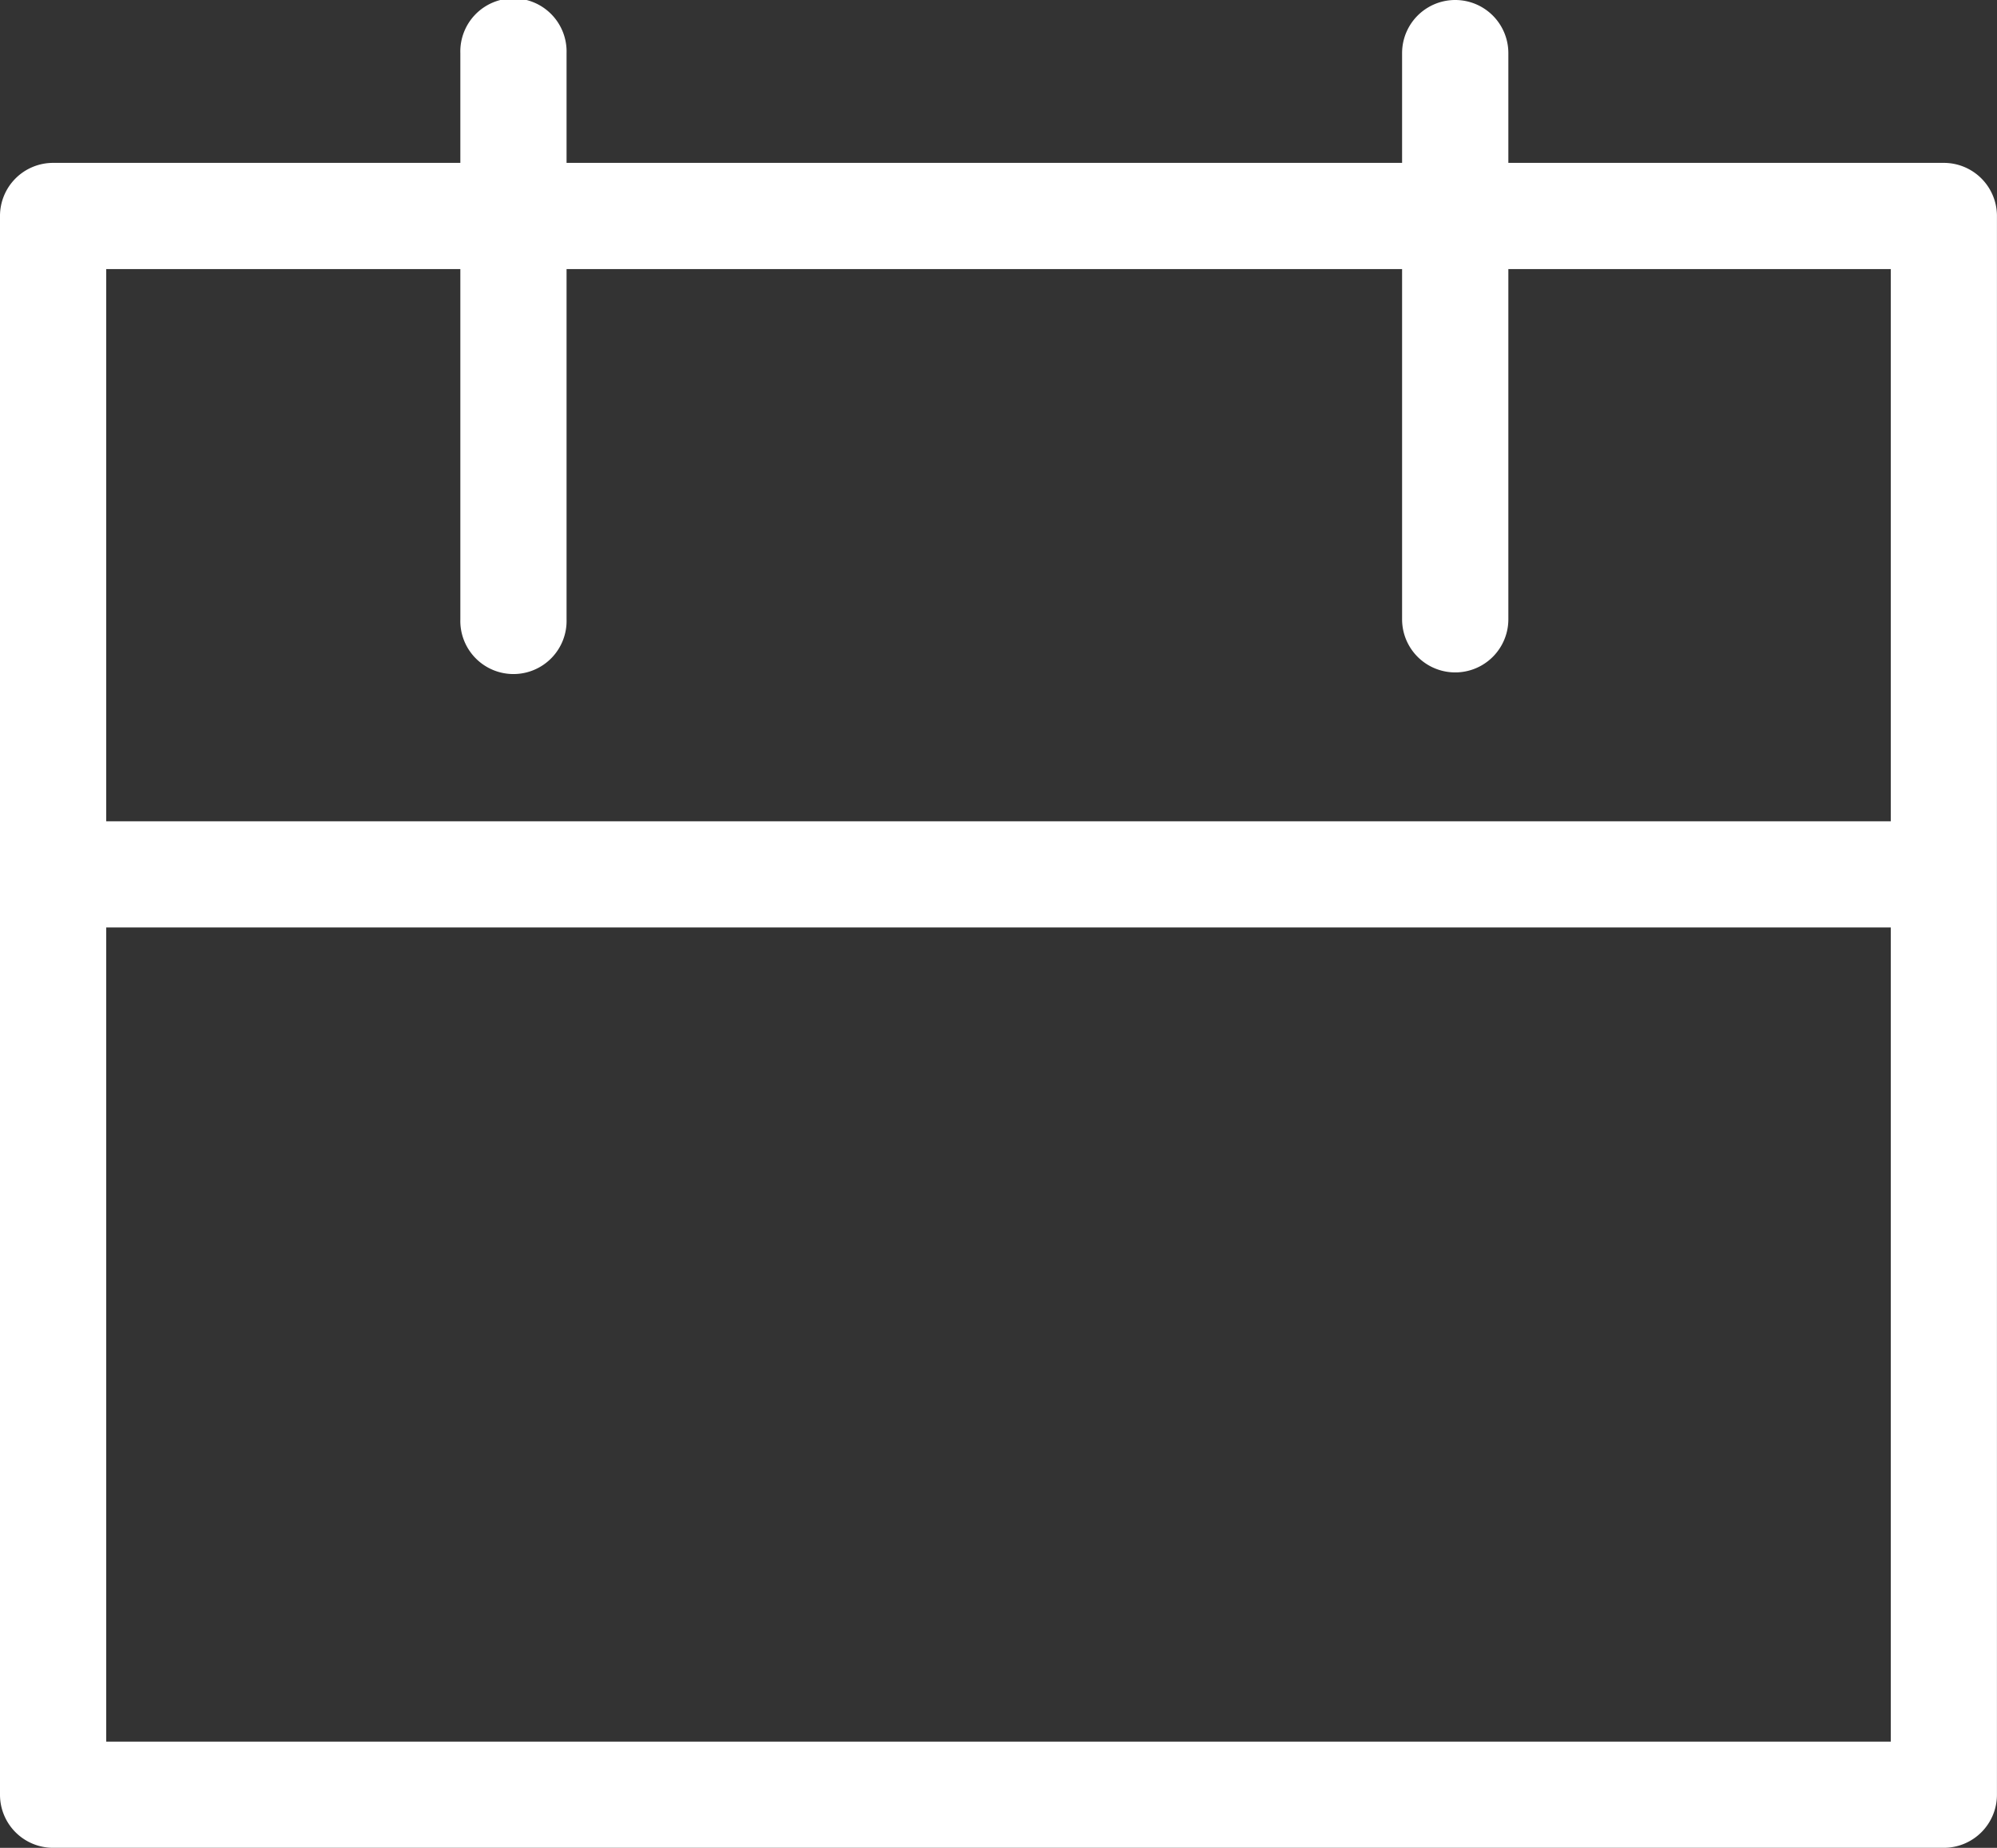 <svg xmlns="http://www.w3.org/2000/svg" xmlns:xlink="http://www.w3.org/1999/xlink" width="39.654" height="36.701" viewBox="0 0 39.654 36.701"><rect x="0" y="0" width="39.654" height="36.701" fill="#333333" stroke="none"/><defs><clipPath id="a"><rect width="39.654" height="36.701" transform="translate(0 0)" fill="none"/></clipPath></defs><g clip-path="url(#a)"><path d="M38.6,36.7H1.054A1.054,1.054,0,0,1,0,35.646V4.29A1.054,1.054,0,0,1,1.054,3.235H9.141V1.055a1.055,1.055,0,1,1,2.109,0v2.18H27.841V1.055a1.055,1.055,0,0,1,2.11,0v2.18H38.6A1.055,1.055,0,0,1,39.653,4.29V35.646A1.055,1.055,0,0,1,38.6,36.7M2.109,34.591H37.545V18.421H2.109Zm0-18.279H37.545V5.344H29.951V12.3a1.055,1.055,0,0,1-2.11,0V5.344H11.25V12.3a1.055,1.055,0,1,1-2.109,0V5.344H2.109Z" fill="#fff"/></g></svg>